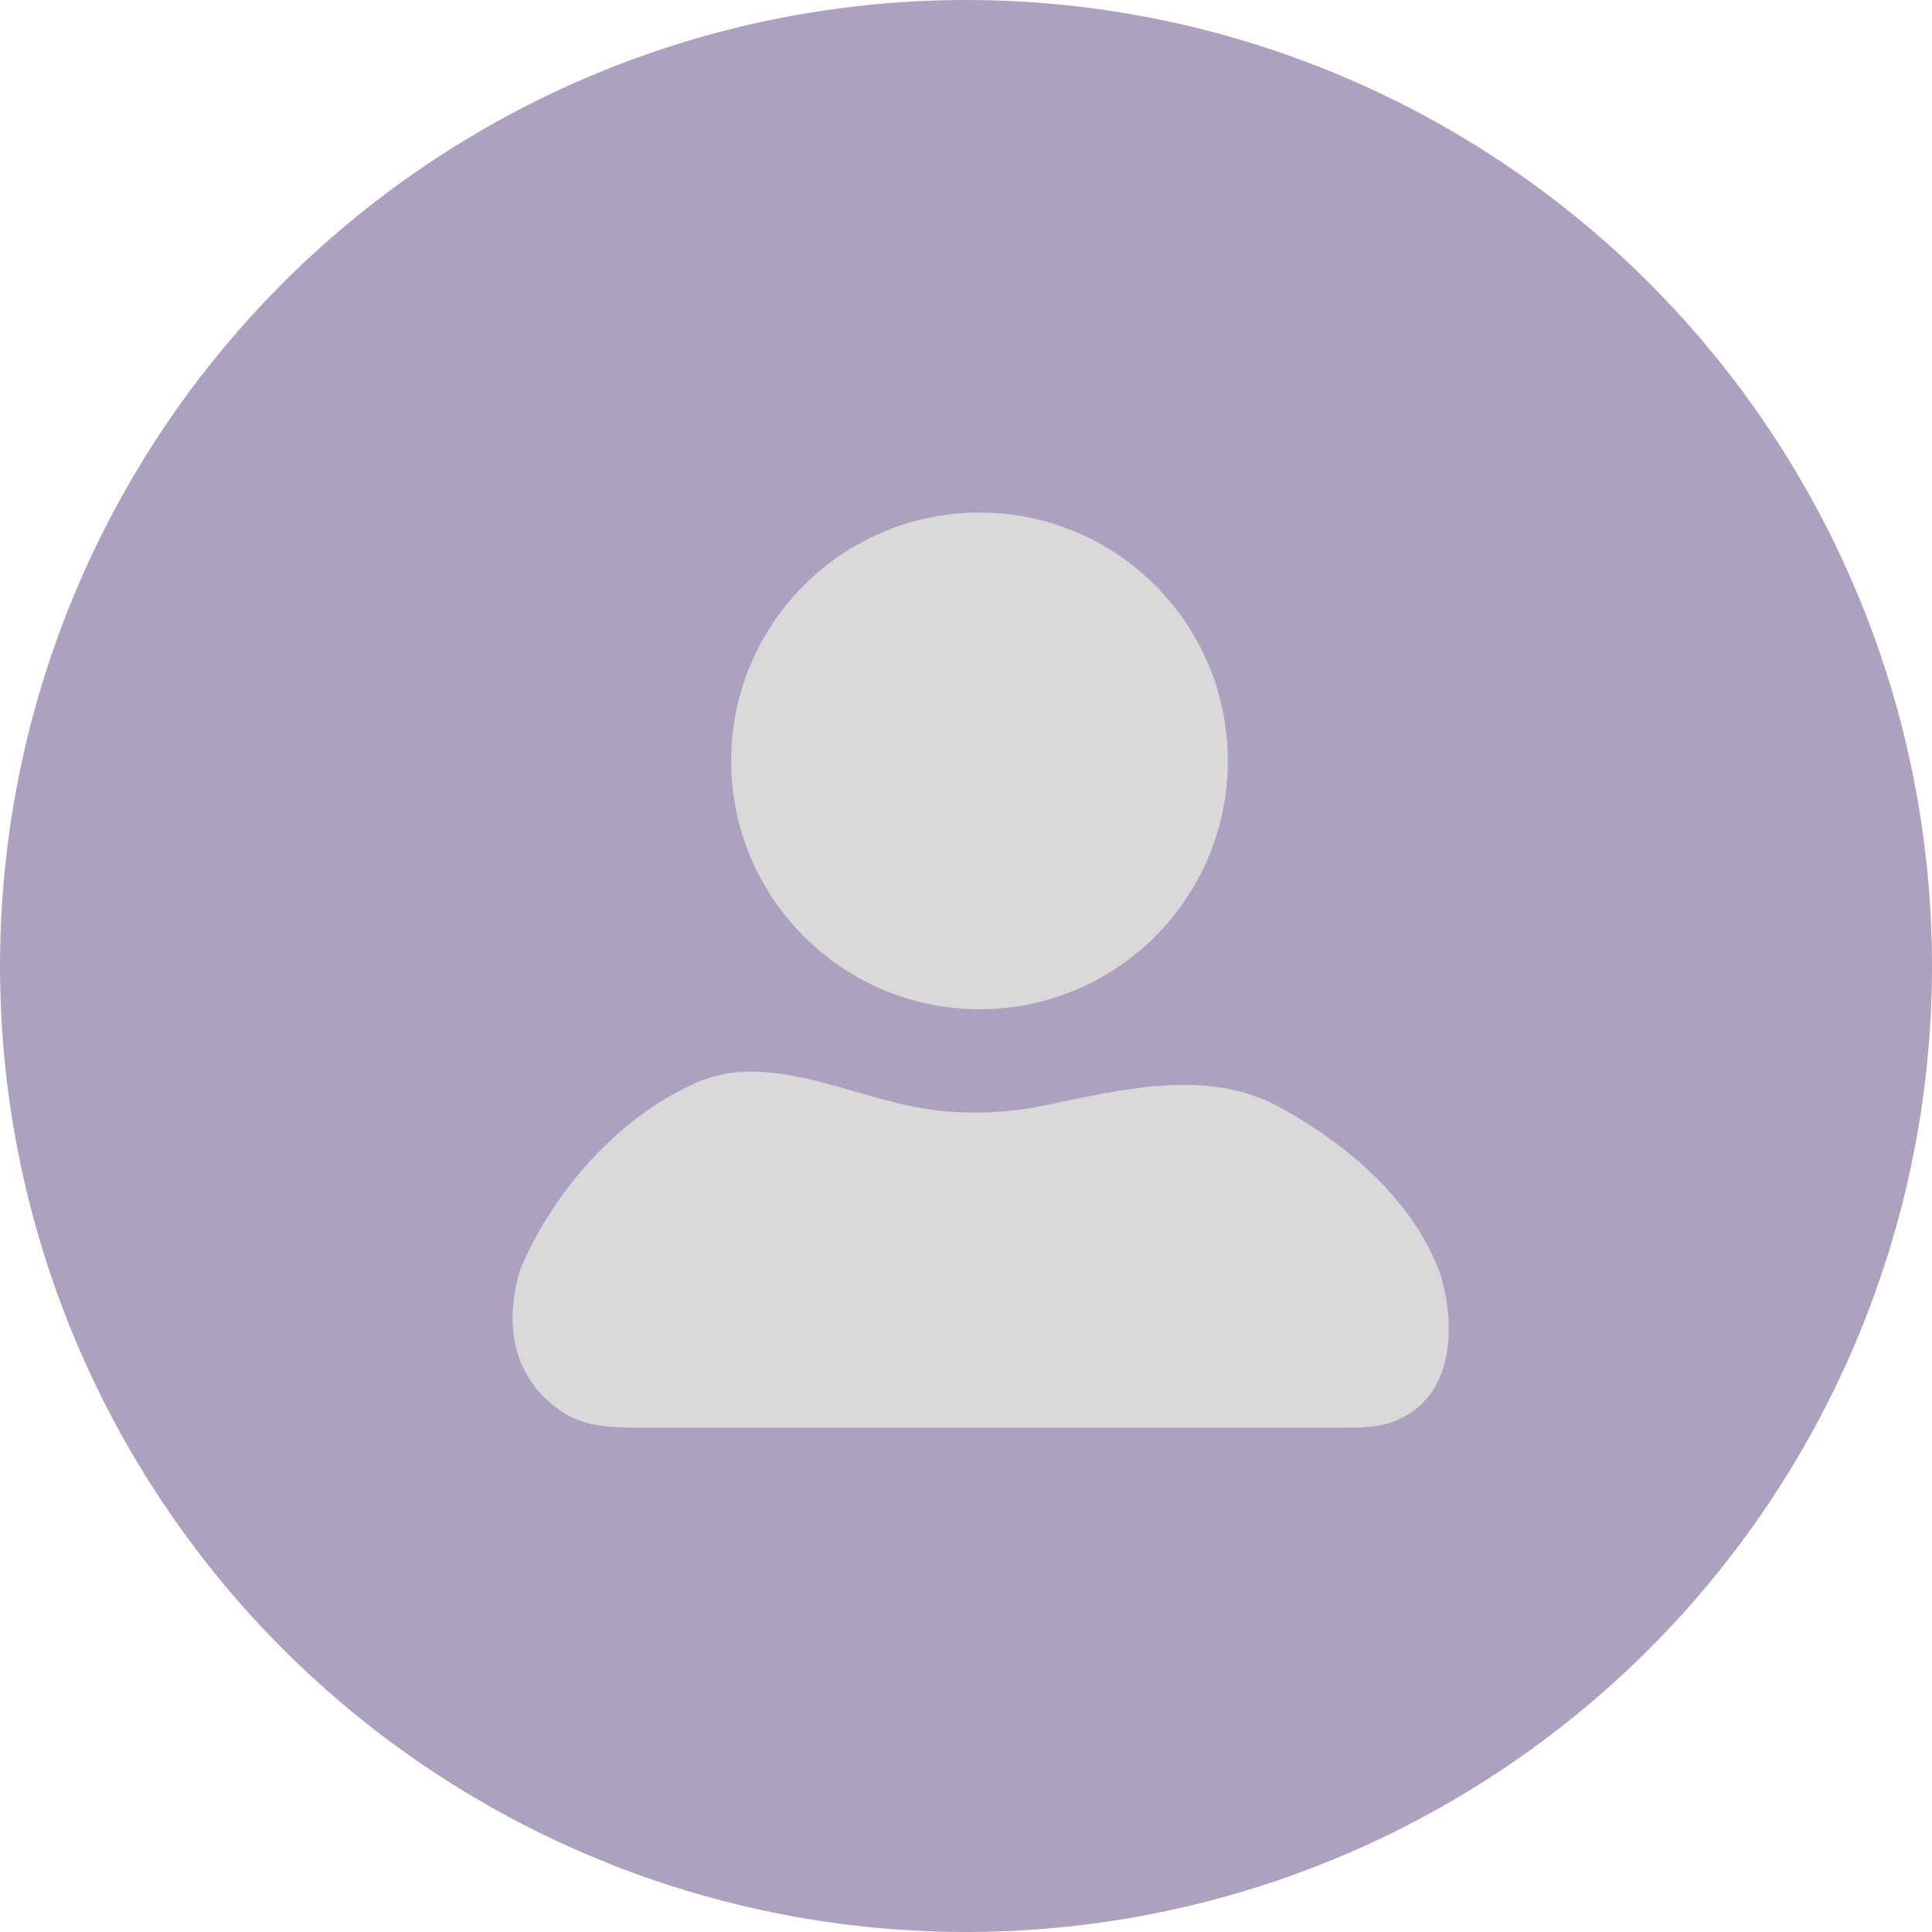 <svg width="49" height="49" viewBox="0 0 49 49" fill="none" xmlns="http://www.w3.org/2000/svg">
<circle cx="24.5" cy="24.5" r="24.5" fill="#ACA2C0"/>
<circle cx="24.843" cy="19.298" r="6.298" fill="#D9D9D9"/>
<path d="M26.518 28.031C25.182 28.31 23.981 28.25 22.982 28.029C21.188 27.633 19.331 26.717 17.652 27.463C15.202 28.552 13.705 30.902 13.18 32.244C12.628 34.174 13.443 35.289 14.298 35.834C14.829 36.172 15.48 36.209 16.109 36.209H34.12C34.544 36.209 34.977 36.201 35.37 36.044C37.049 35.374 36.857 33.296 36.506 32.244C35.788 30.366 34.108 28.995 32.478 28.092C30.672 27.092 28.538 27.608 26.518 28.031Z" fill="#D9D9D9"/>
</svg>
